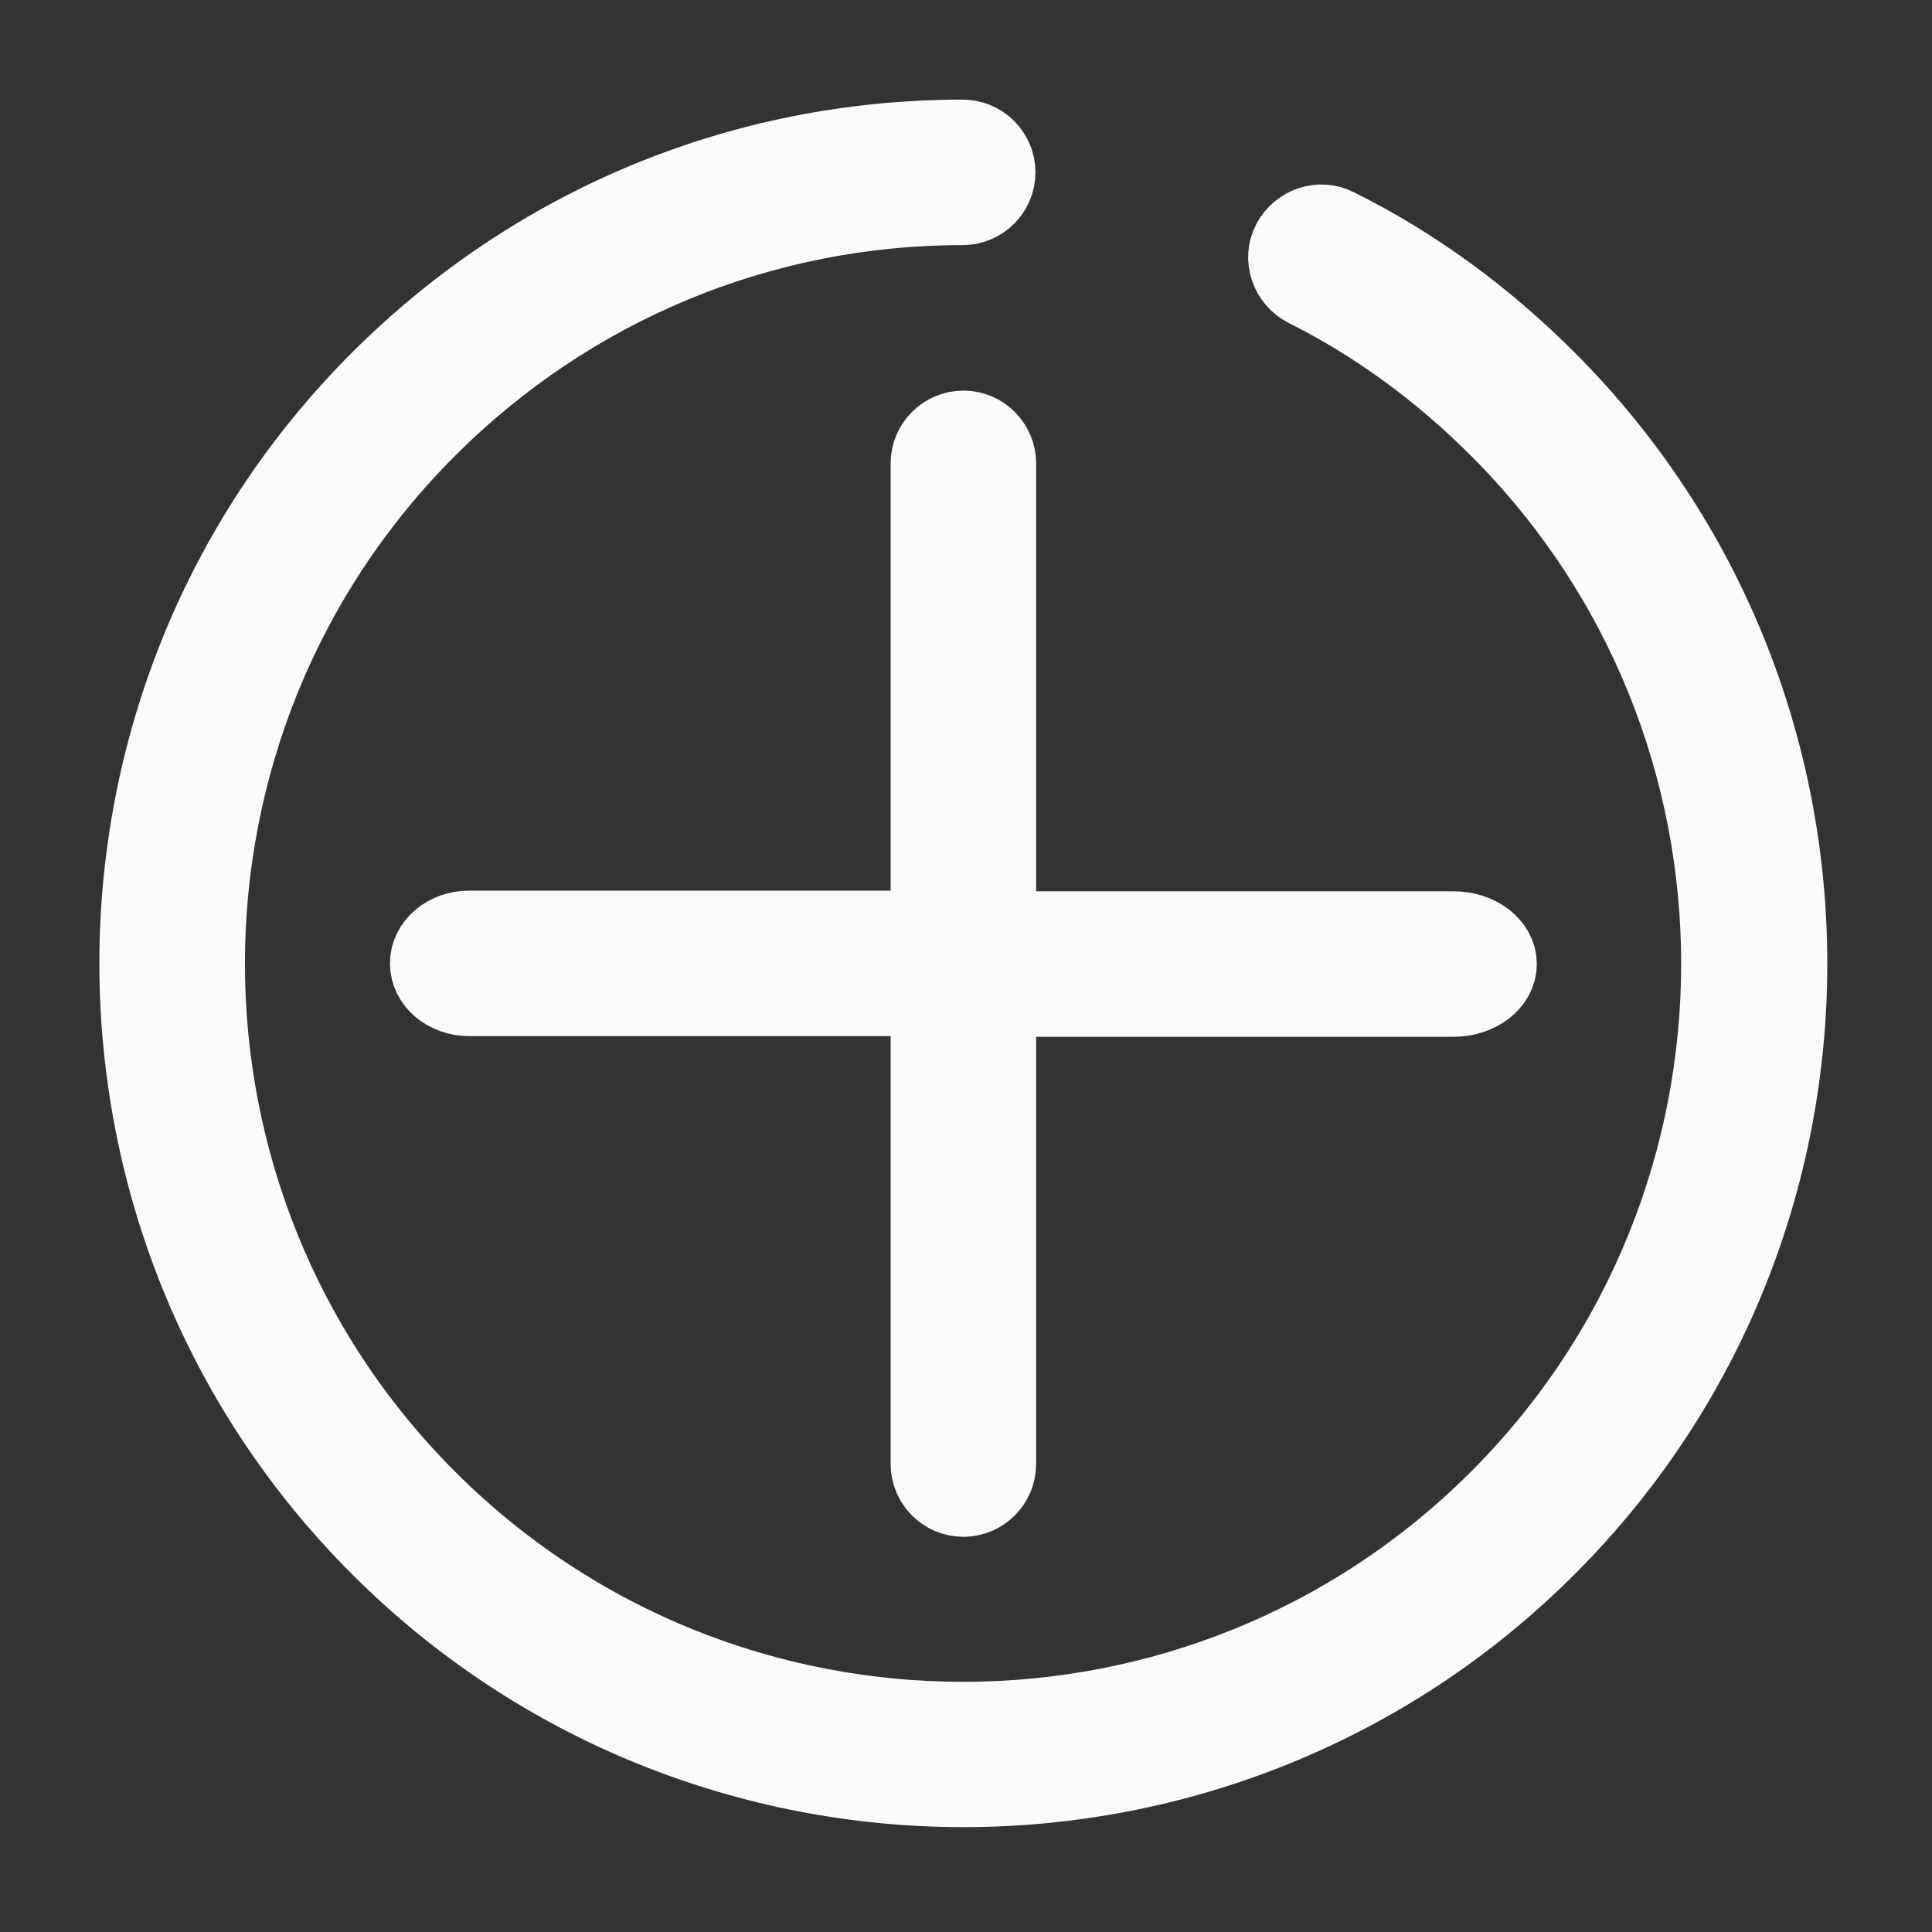 <?xml version="1.0" encoding="utf-8"?>
<!-- Generator: Adobe Illustrator 23.1.1, SVG Export Plug-In . SVG Version: 6.00 Build 0)  -->
<svg version="1.1" id="Capa_1" xmlns="http://www.w3.org/2000/svg" xmlns:xlink="http://www.w3.org/1999/xlink" x="0px" y="0px"
	 viewBox="0 0 294.8 294.8" style="enable-background:new 0 0 294.8 294.8;" xml:space="preserve">
<rect x="0" y="0" width="294.8" height="294.8" fill="#333333" stroke="none"/>
<style type="text/css">
	.st0{fill:#FAFAFA;stroke:#FAFAFA;stroke-width:12;stroke-miterlimit:10;}
</style>
<g>
	<path class="st0" d="M236,58c-9.6-9.6-20.4-17.5-32.1-23.3c-2.5-1.3-5.6-0.2-6.9,2.3c-1.3,2.5-0.2,5.6,2.3,6.9
		c10.6,5.3,20.5,12.5,29.4,21.4c45.1,45.1,45.1,118.4,0,163.5s-118.4,45.1-163.5,0s-45.1-118.4,0-163.5
		c21.8-21.8,50.9-33.9,81.7-33.9c2.8,0,5.1-2.3,5.1-5.1s-2.3-5.1-5.1-5.1c-33.6,0-65.2,13.1-89,36.9C8.9,107.1,8.9,187,58,236
		c24.5,24.5,56.8,36.8,89,36.8s64.5-12.3,89-36.8C285.1,187,285.1,107.1,236,58z"/>
	<path class="st0" d="M147,65.6c-2.8,0-5.1,2.3-5.1,5.1v152.7c0,2.8,2.3,5.1,5.1,5.1c2.8,0,5.1-2.3,5.1-5.1V70.7
		C152.1,67.9,149.8,65.6,147,65.6z"/>
	<path class="st0" d="M148.6,152.2h73.2c3.7,0,6.7-2.3,6.7-5.1s-3-5.1-6.7-5.1h-73.2c-3.7,0-6.7,2.3-6.7,5.1
		S144.9,152.2,148.6,152.2z"/>
	<path class="st0" d="M71.6,141.9c-3.4,0-6.1,2.3-6.1,5.1s2.7,5.1,6.1,5.1h64.2c3.4,0,6.1-2.3,6.1-5.1s-2.7-5.1-6.1-5.1H71.6z"/>
</g>
</svg>
